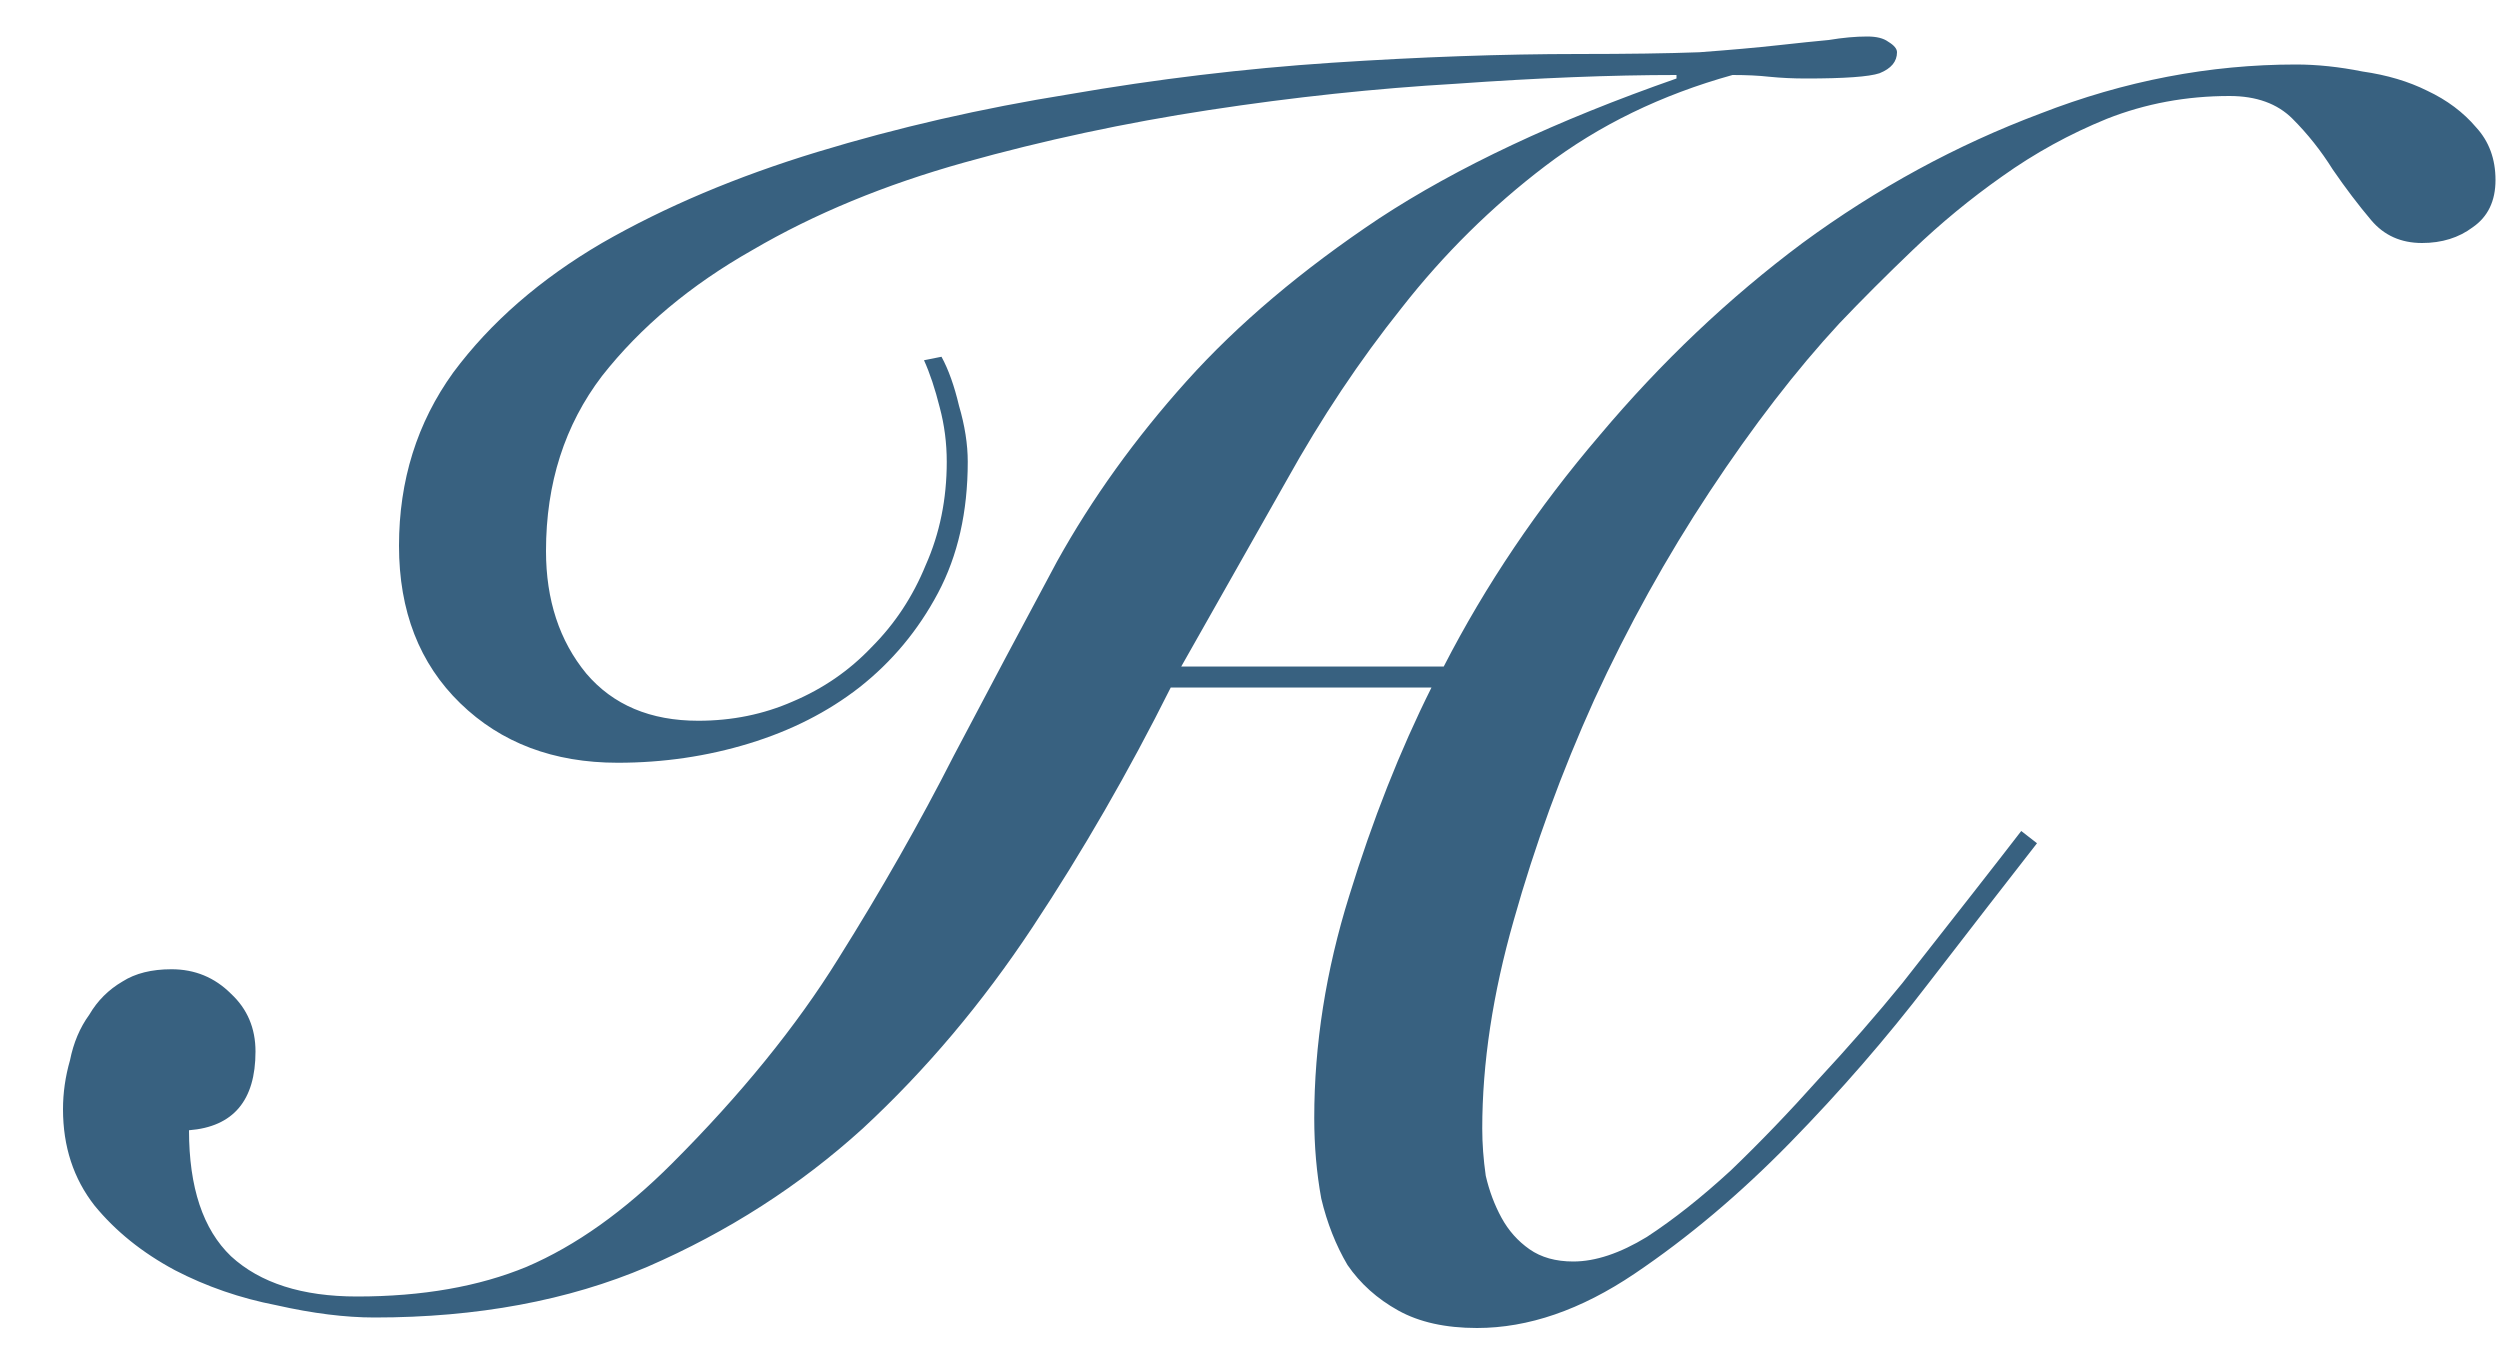 <?xml version="1.0" encoding="UTF-8"?> <svg xmlns="http://www.w3.org/2000/svg" width="100" height="54" viewBox="0 0 100 54" fill="none"> <g clip-path="url(#clip0_112_14)"> <path d="M57.75 26.66C59.43 23.393 61.507 20.313 63.98 17.42C66.453 14.48 69.16 11.913 72.1 9.72C75.087 7.527 78.26 5.8 81.62 4.54C84.98 3.233 88.387 2.58 91.84 2.58C92.68 2.58 93.567 2.673 94.5 2.86C95.48 3 96.343 3.257 97.09 3.63C97.883 4.003 98.537 4.493 99.05 5.1C99.563 5.66 99.82 6.36 99.82 7.2C99.82 8.04 99.517 8.67 98.91 9.09C98.35 9.51 97.673 9.72 96.88 9.72C96.04 9.72 95.363 9.417 94.85 8.81C94.337 8.203 93.823 7.527 93.31 6.78C92.843 6.033 92.307 5.357 91.7 4.75C91.093 4.143 90.253 3.84 89.18 3.84C87.453 3.84 85.82 4.143 84.28 4.75C82.787 5.357 81.387 6.127 80.08 7.06C78.82 7.947 77.63 8.927 76.51 10C75.437 11.027 74.457 12.007 73.57 12.94C71.843 14.807 70.117 17.047 68.39 19.66C66.663 22.273 65.123 25.05 63.77 27.99C62.463 30.883 61.39 33.823 60.55 36.81C59.71 39.75 59.29 42.527 59.29 45.14C59.29 45.747 59.337 46.377 59.43 47.03C59.57 47.637 59.78 48.197 60.06 48.71C60.34 49.223 60.713 49.643 61.18 49.97C61.647 50.297 62.23 50.46 62.93 50.46C63.817 50.46 64.797 50.133 65.87 49.48C66.943 48.78 68.063 47.893 69.23 46.82C70.397 45.7 71.563 44.487 72.73 43.18C73.943 41.873 75.063 40.59 76.09 39.33C77.117 38.023 78.05 36.833 78.89 35.76C79.73 34.687 80.383 33.847 80.85 33.24L81.48 33.73C80.313 35.223 78.867 37.09 77.14 39.33C75.46 41.523 73.617 43.647 71.61 45.7C69.603 47.753 67.527 49.503 65.38 50.95C63.233 52.397 61.133 53.12 59.08 53.12C57.82 53.12 56.77 52.887 55.93 52.42C55.09 51.953 54.413 51.347 53.9 50.6C53.433 49.807 53.083 48.92 52.85 47.94C52.663 46.913 52.57 45.84 52.57 44.72C52.57 41.78 53.037 38.817 53.97 35.83C54.903 32.797 56 30.02 57.26 27.5H46.83C45.15 30.86 43.307 34.057 41.3 37.09C39.293 40.123 37.03 42.807 34.51 45.14C31.99 47.427 29.12 49.27 25.9 50.67C22.727 52.023 19.087 52.7 14.98 52.7C13.813 52.7 12.507 52.537 11.06 52.21C9.613 51.93 8.26 51.463 7 50.81C5.693 50.11 4.62 49.247 3.78 48.22C2.94 47.147 2.52 45.863 2.52 44.37C2.52 43.717 2.613 43.063 2.8 42.41C2.94 41.71 3.197 41.103 3.57 40.59C3.897 40.03 4.34 39.587 4.9 39.26C5.413 38.933 6.067 38.77 6.86 38.77C7.793 38.77 8.587 39.097 9.24 39.75C9.893 40.357 10.22 41.127 10.22 42.06C10.22 44.02 9.333 45.07 7.56 45.21C7.56 47.497 8.12 49.177 9.24 50.25C10.407 51.323 12.087 51.86 14.28 51.86C16.893 51.86 19.157 51.463 21.07 50.67C23.03 49.83 24.967 48.453 26.88 46.54C29.633 43.787 31.85 41.057 33.53 38.35C35.257 35.597 36.797 32.89 38.15 30.23C39.55 27.57 40.927 24.98 42.28 22.46C43.68 19.94 45.407 17.537 47.46 15.25C49.513 12.963 52.08 10.793 55.16 8.74C58.287 6.687 62.253 4.82 67.06 3.14V3C64.447 3 61.507 3.117 58.24 3.35C55.02 3.537 51.73 3.887 48.37 4.4C45.01 4.913 41.743 5.613 38.57 6.5C35.397 7.387 32.573 8.553 30.1 10C27.627 11.4 25.62 13.08 24.08 15.04C22.587 17 21.84 19.333 21.84 22.04C21.84 24 22.377 25.633 23.45 26.94C24.523 28.2 26.017 28.83 27.93 28.83C29.283 28.83 30.543 28.573 31.71 28.06C32.923 27.547 33.973 26.823 34.86 25.89C35.793 24.957 36.517 23.86 37.03 22.6C37.59 21.34 37.87 19.963 37.87 18.47C37.87 17.723 37.777 17 37.59 16.3C37.403 15.553 37.193 14.923 36.96 14.41L37.66 14.27C37.94 14.783 38.173 15.437 38.36 16.23C38.593 17.023 38.71 17.77 38.71 18.47C38.71 20.477 38.313 22.227 37.52 23.72C36.727 25.213 35.677 26.473 34.37 27.5C33.11 28.48 31.64 29.227 29.96 29.74C28.28 30.253 26.53 30.51 24.71 30.51C22.143 30.51 20.043 29.717 18.41 28.13C16.777 26.543 15.96 24.443 15.96 21.83C15.96 19.217 16.683 16.907 18.13 14.9C19.623 12.893 21.607 11.167 24.08 9.72C26.6 8.273 29.47 7.06 32.69 6.08C35.91 5.1 39.27 4.33 42.77 3.77C46.27 3.163 49.77 2.743 53.27 2.51C56.817 2.277 60.107 2.16 63.14 2.16C65.1 2.16 66.71 2.137 67.97 2.09C69.23 1.997 70.28 1.903 71.12 1.81C71.96 1.717 72.637 1.647 73.15 1.6C73.71 1.507 74.223 1.46 74.69 1.46C75.063 1.46 75.343 1.53 75.53 1.67C75.763 1.81 75.88 1.95 75.88 2.09C75.88 2.463 75.647 2.743 75.18 2.93C74.76 3.07 73.78 3.14 72.24 3.14C71.727 3.14 71.237 3.117 70.77 3.07C70.35 3.023 69.86 3 69.3 3C66.453 3.793 63.957 5.007 61.81 6.64C59.663 8.273 57.75 10.163 56.07 12.31C54.39 14.41 52.85 16.72 51.45 19.24C50.05 21.713 48.65 24.187 47.25 26.66H57.75Z" fill="#386180"></path> </g> <defs> <clipPath id="clip0_112_14"> <rect width="100" height="54" fill="white"></rect> </clipPath> </defs> </svg> 